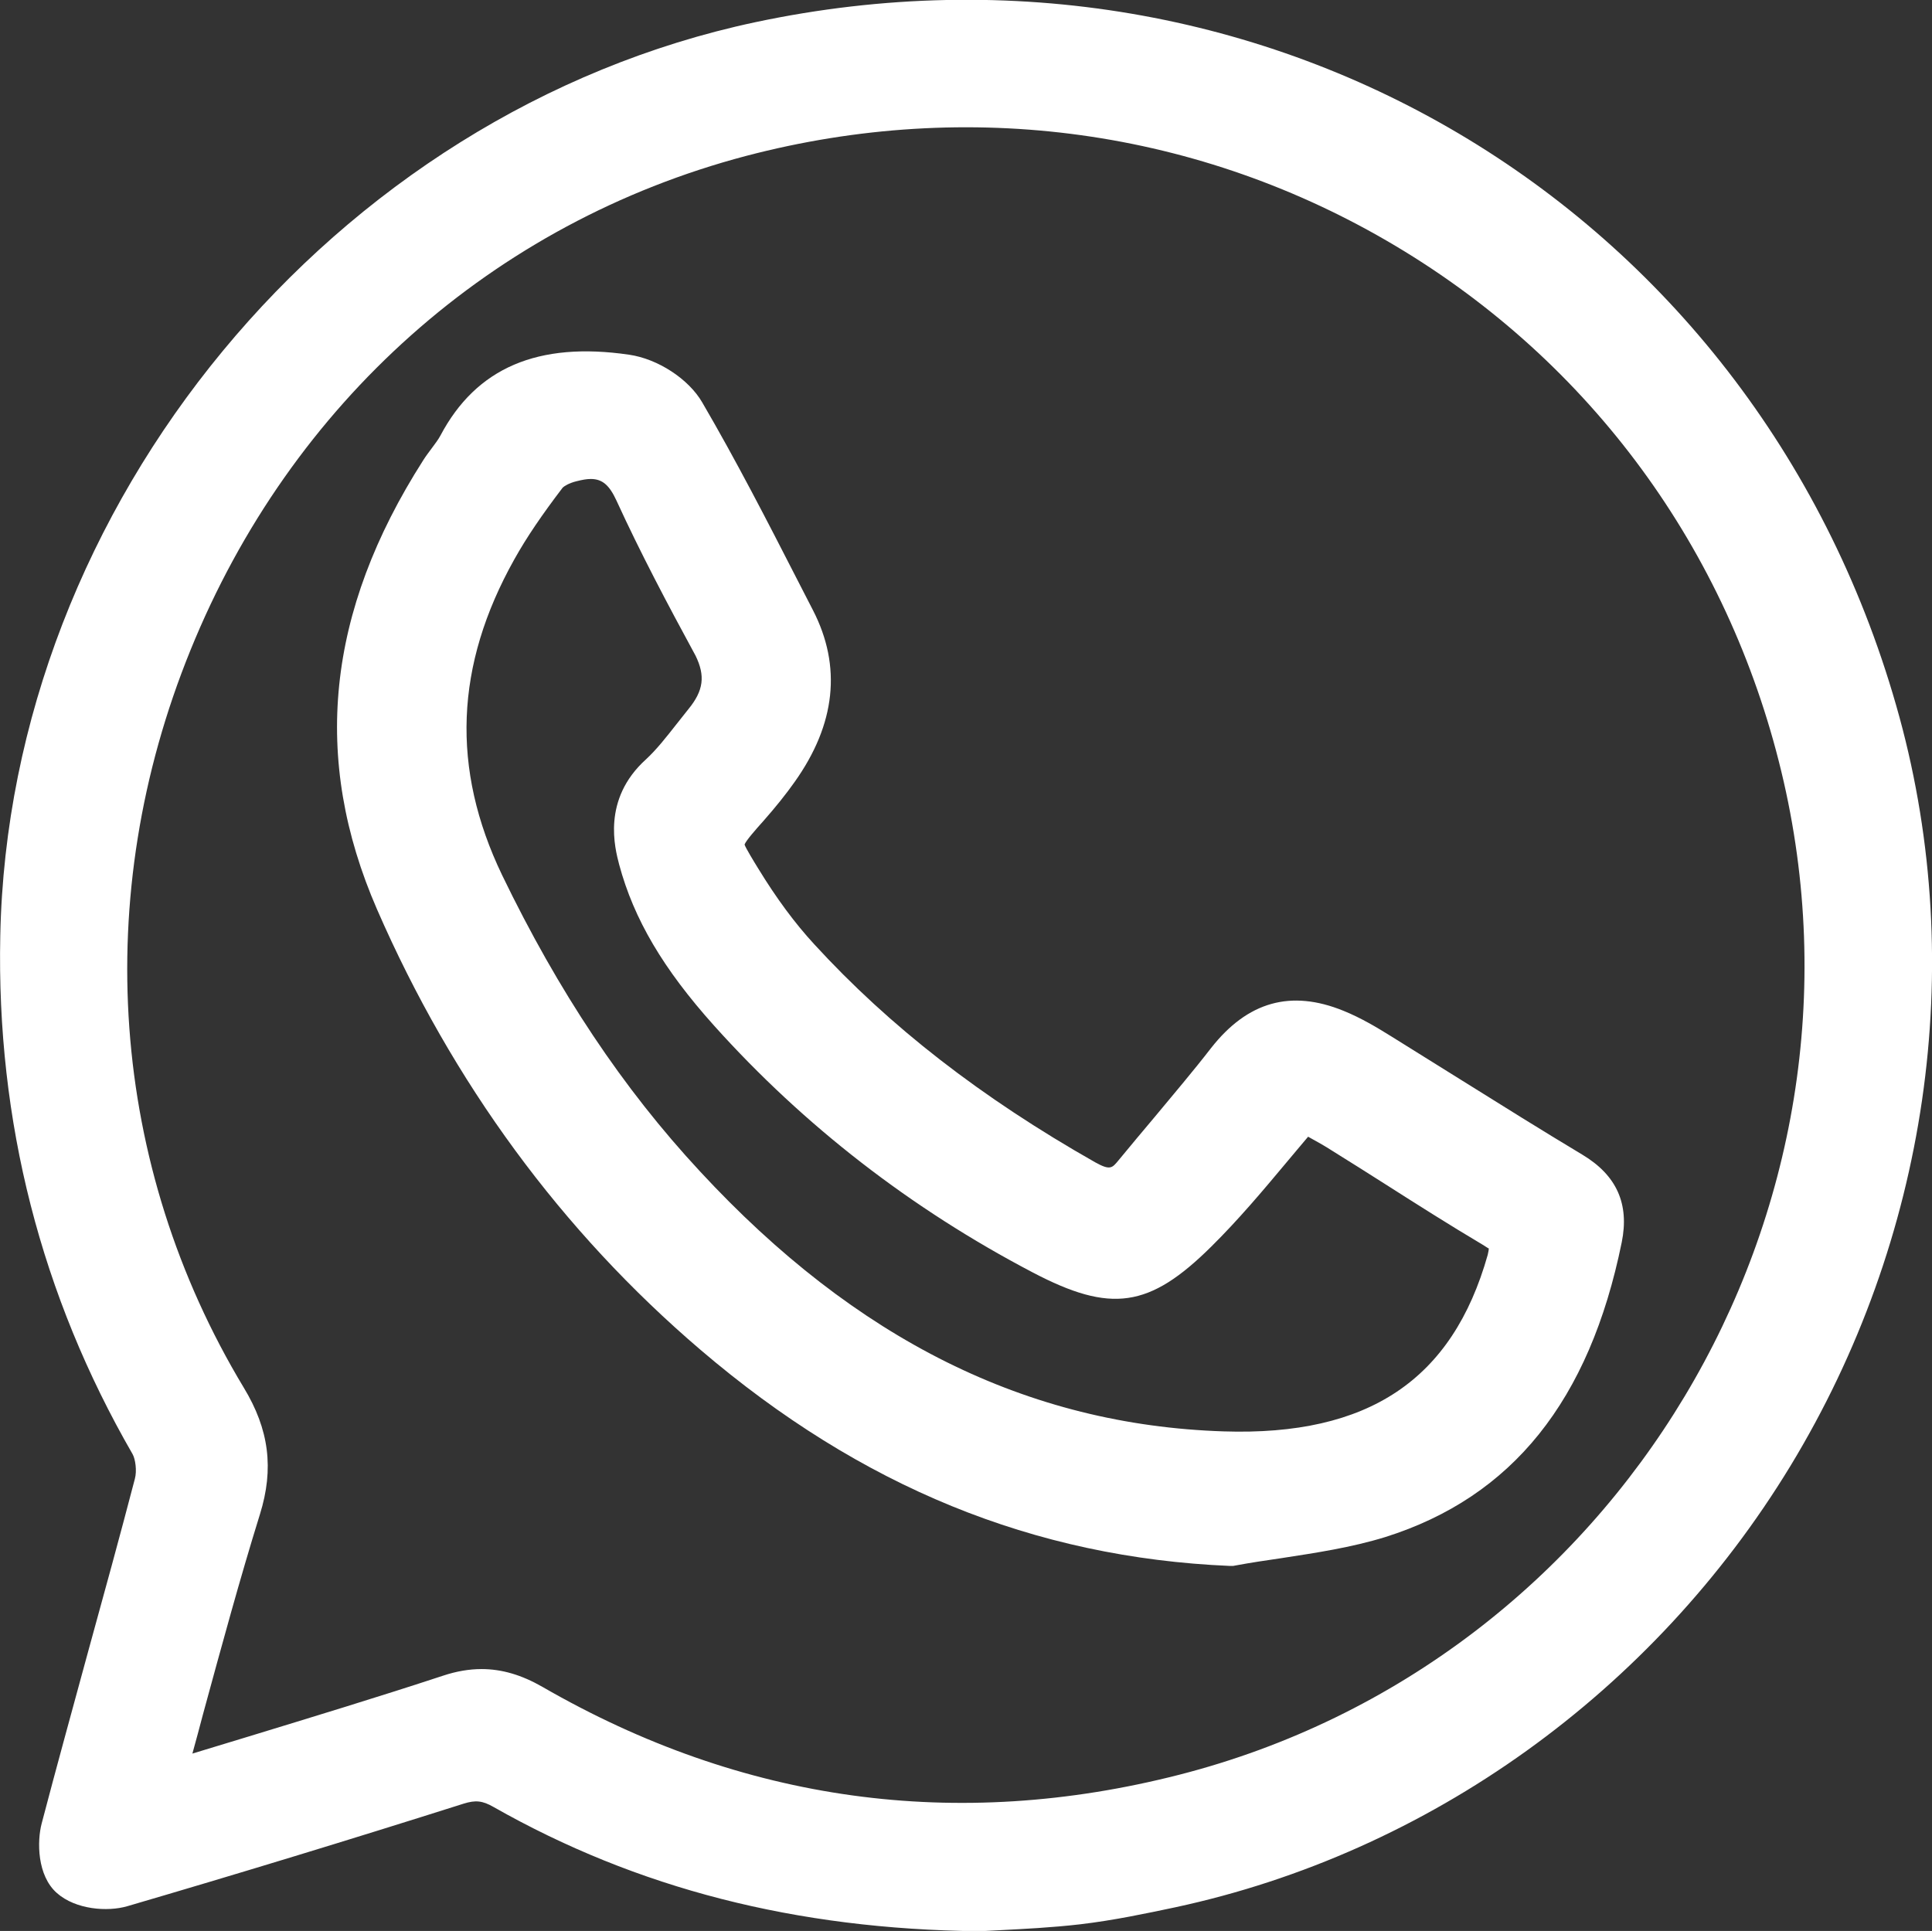 <?xml version="1.0" encoding="utf-8"?>
<!-- Generator: Adobe Illustrator 26.0.2, SVG Export Plug-In . SVG Version: 6.00 Build 0)  -->
<svg version="1.1" id="Camada_1" xmlns="http://www.w3.org/2000/svg" xmlns:xlink="http://www.w3.org/1999/xlink" x="0px" y="0px"
	 viewBox="0 0 69.49 69.46" style="enable-background:new 0 0 69.49 69.46;" xml:space="preserve">
<rect x="0" y="0" width="69.49" height="69.46" fill="#333333" stroke="none"/>
<style type="text/css">
	.st0{fill:#FFFFFF;}
</style>
<g>
	<path class="st0" d="M68.32,25.8c-4.97-18.18-22.67-28.93-41.16-25C11.99,4.03,0.32,18.15,0.01,33.66
		c-0.14,6.68,1.47,12.95,4.76,18.65c0.1,0.18,0.16,0.6,0.08,0.89c-0.54,2.07-1.11,4.14-1.68,6.21c-0.56,2.06-1.13,4.12-1.67,6.18
		c-0.17,0.64-0.17,1.88,0.55,2.51c0.67,0.59,1.81,0.68,2.53,0.47c3.93-1.15,8-2.39,12.1-3.69c0.42-0.13,0.67-0.11,1.07,0.12
		c5.16,2.93,10.87,4.4,17.46,4.47l0.04,0l0.77-0.04c0.77-0.04,1.81-0.09,2.84-0.21c1.19-0.14,2.37-0.39,3.41-0.61
		c9.12-1.96,17.19-7.75,22.13-15.88C69.34,44.59,70.77,34.78,68.32,25.8z M7.3,61.67c0.68-2.49,1.32-4.85,2.05-7.2
		c0.51-1.64,0.33-3.05-0.58-4.55c-4.82-8-5.52-17.67-1.92-26.53c3.61-8.9,10.89-15.38,19.98-17.78C34.86,3.5,43.16,4.65,50.2,8.85
		c7.01,4.18,11.94,10.9,13.87,18.9c3.83,15.86-5.88,32.05-21.65,36.09c-8.01,2.05-15.72,0.99-22.91-3.16
		c-0.75-0.43-1.46-0.64-2.19-0.64c-0.45,0-0.91,0.08-1.39,0.24c-2.31,0.76-4.68,1.48-6.97,2.18l-2.04,0.62
		C7.05,62.6,7.18,62.14,7.3,61.67z"/>
	<path class="st0" d="M25.2,48.56c5.76,4.92,11.98,7.47,19.04,7.77l0.11,0l0.11-0.02c0.54-0.1,1.08-0.18,1.63-0.26
		c1.23-0.19,2.51-0.38,3.74-0.76c4.56-1.44,7.34-4.9,8.5-10.6c0.28-1.38-0.18-2.41-1.41-3.15c-1.45-0.87-2.89-1.77-4.33-2.67
		c-0.85-0.53-1.7-1.06-2.55-1.59c-0.53-0.33-1.1-0.67-1.72-0.92c-1.89-0.77-3.45-0.33-4.76,1.34c-0.65,0.84-1.34,1.65-2.02,2.47
		c-0.44,0.52-0.88,1.05-1.31,1.57c-0.23,0.28-0.3,0.37-0.84,0.07c-4.09-2.32-7.4-4.89-10.11-7.85c-0.69-0.75-1.35-1.64-2.01-2.72
		c-0.13-0.21-0.46-0.75-0.49-0.86c0.05-0.14,0.41-0.55,0.68-0.85c0.44-0.5,0.81-0.96,1.12-1.4c1.48-2.08,1.7-4.16,0.66-6.18
		l-0.56-1.09c-1.08-2.11-2.2-4.29-3.42-6.38c-0.49-0.85-1.6-1.57-2.63-1.72c-3.28-0.48-5.5,0.47-6.79,2.91
		c-0.08,0.15-0.19,0.29-0.3,0.44c-0.11,0.15-0.22,0.29-0.32,0.45c-3.48,5.45-4.02,10.73-1.66,16.15
		C16.28,38.95,20.2,44.29,25.2,48.56z M24.76,25.51c-0.14,0.18-0.28,0.35-0.42,0.53c-0.37,0.47-0.72,0.92-1.11,1.28
		c-1.59,1.44-1.11,3.2-0.96,3.78c0.53,1.97,1.59,3.76,3.41,5.79c3.23,3.6,7.09,6.59,11.46,8.88c2.82,1.48,4.2,1.28,6.43-0.93
		c0.97-0.96,1.83-1.98,2.74-3.07c0.24-0.29,0.49-0.58,0.74-0.88c0.29,0.16,0.6,0.33,0.89,0.52c0.63,0.39,1.26,0.79,1.89,1.19
		c1.13,0.72,2.31,1.47,3.49,2.17c0.15,0.09,0.21,0.14,0.23,0.14c0,0.03-0.01,0.1-0.04,0.23c-1.27,4.5-4.29,6.52-9.5,6.35
		c-7.05-0.23-13.22-3.29-18.83-9.35c-2.78-2.99-5.1-6.48-7.12-10.66c-1.84-3.83-1.7-7.54,0.44-11.36c0.44-0.79,1-1.61,1.74-2.58
		c0.04-0.04,0.21-0.16,0.5-0.23c0.2-0.05,0.36-0.08,0.51-0.08c0.42,0,0.67,0.23,0.92,0.77c0.87,1.9,1.84,3.73,2.85,5.59
		C25.37,24.31,25.31,24.84,24.76,25.51z"/>
</g>
</svg>
